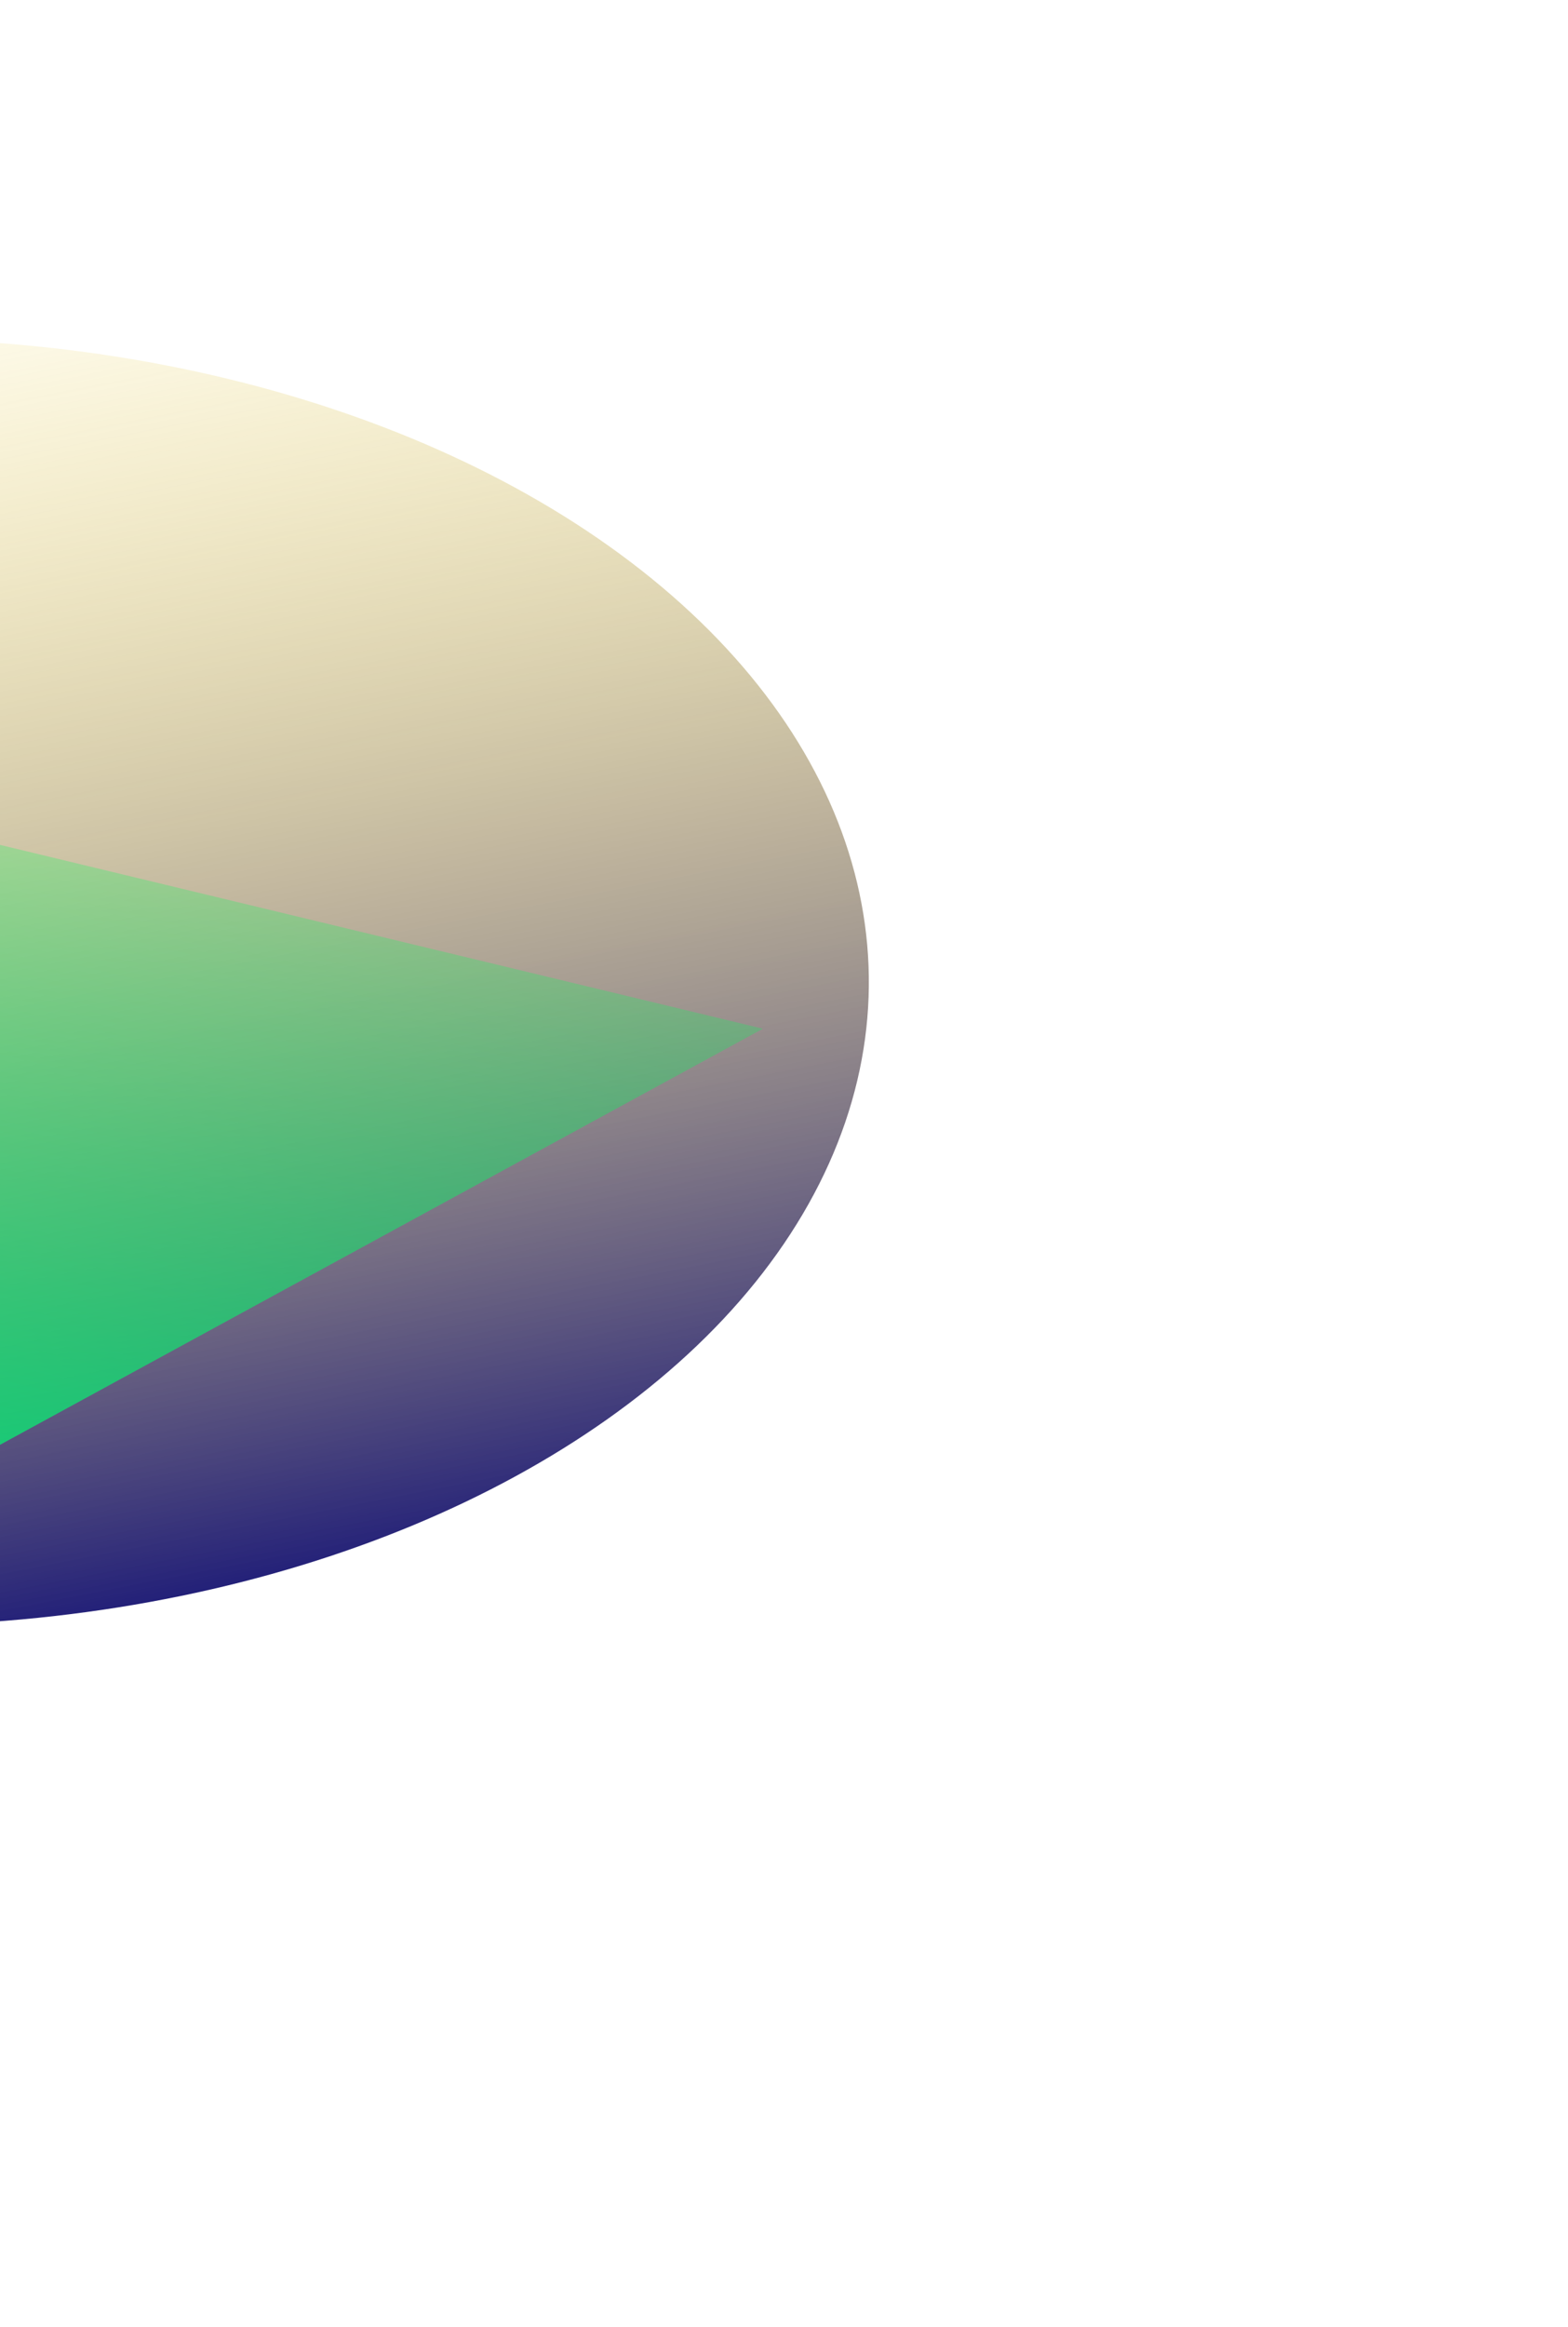 <svg width="449" height="666" viewBox="0 0 449 666" fill="none" xmlns="http://www.w3.org/2000/svg">
<g filter="url(#filter0_f_272_3247)">
<ellipse cx="271.504" cy="198.17" rx="271.504" ry="198.17" transform="matrix(-0.972 -0.234 0.49 -0.872 134.393 517.428)" fill="url(#paint0_linear_272_3247)"/>
</g>
<g filter="url(#filter1_f_272_3247)">
<path d="M-158.256 499.75L-241.662 183.596L218.455 294.407L-158.256 499.75Z" fill="url(#paint1_linear_272_3247)"/>
</g>
<defs>
<filter id="filter0_f_272_3247" x="-513.76" y="-102.969" width="962.685" height="768.204" filterUnits="userSpaceOnUse" color-interpolation-filters="sRGB">
<feFlood flood-opacity="0" result="BackgroundImageFix"/>
<feBlend mode="normal" in="SourceGraphic" in2="BackgroundImageFix" result="shape"/>
<feGaussianBlur stdDeviation="100" result="effect1_foregroundBlur_272_3247"/>
</filter>
<filter id="filter1_f_272_3247" x="-391.662" y="33.596" width="760.117" height="616.154" filterUnits="userSpaceOnUse" color-interpolation-filters="sRGB">
<feFlood flood-opacity="0" result="BackgroundImageFix"/>
<feBlend mode="normal" in="SourceGraphic" in2="BackgroundImageFix" result="shape"/>
<feGaussianBlur stdDeviation="75" result="effect1_foregroundBlur_272_3247"/>
</filter>
<linearGradient id="paint0_linear_272_3247" x1="56.128" y1="27.312" x2="298.82" y2="470.901" gradientUnits="userSpaceOnUse">
<stop stop-color="#000077"/>
<stop offset="1" stop-color="#FFD600" stop-opacity="0"/>
</linearGradient>
<linearGradient id="paint1_linear_272_3247" x1="-158.256" y1="499.75" x2="-68.398" y2="126.634" gradientUnits="userSpaceOnUse">
<stop stop-color="#00FF85"/>
<stop offset="1" stop-color="#00FF47" stop-opacity="0"/>
</linearGradient>
</defs>
</svg>
